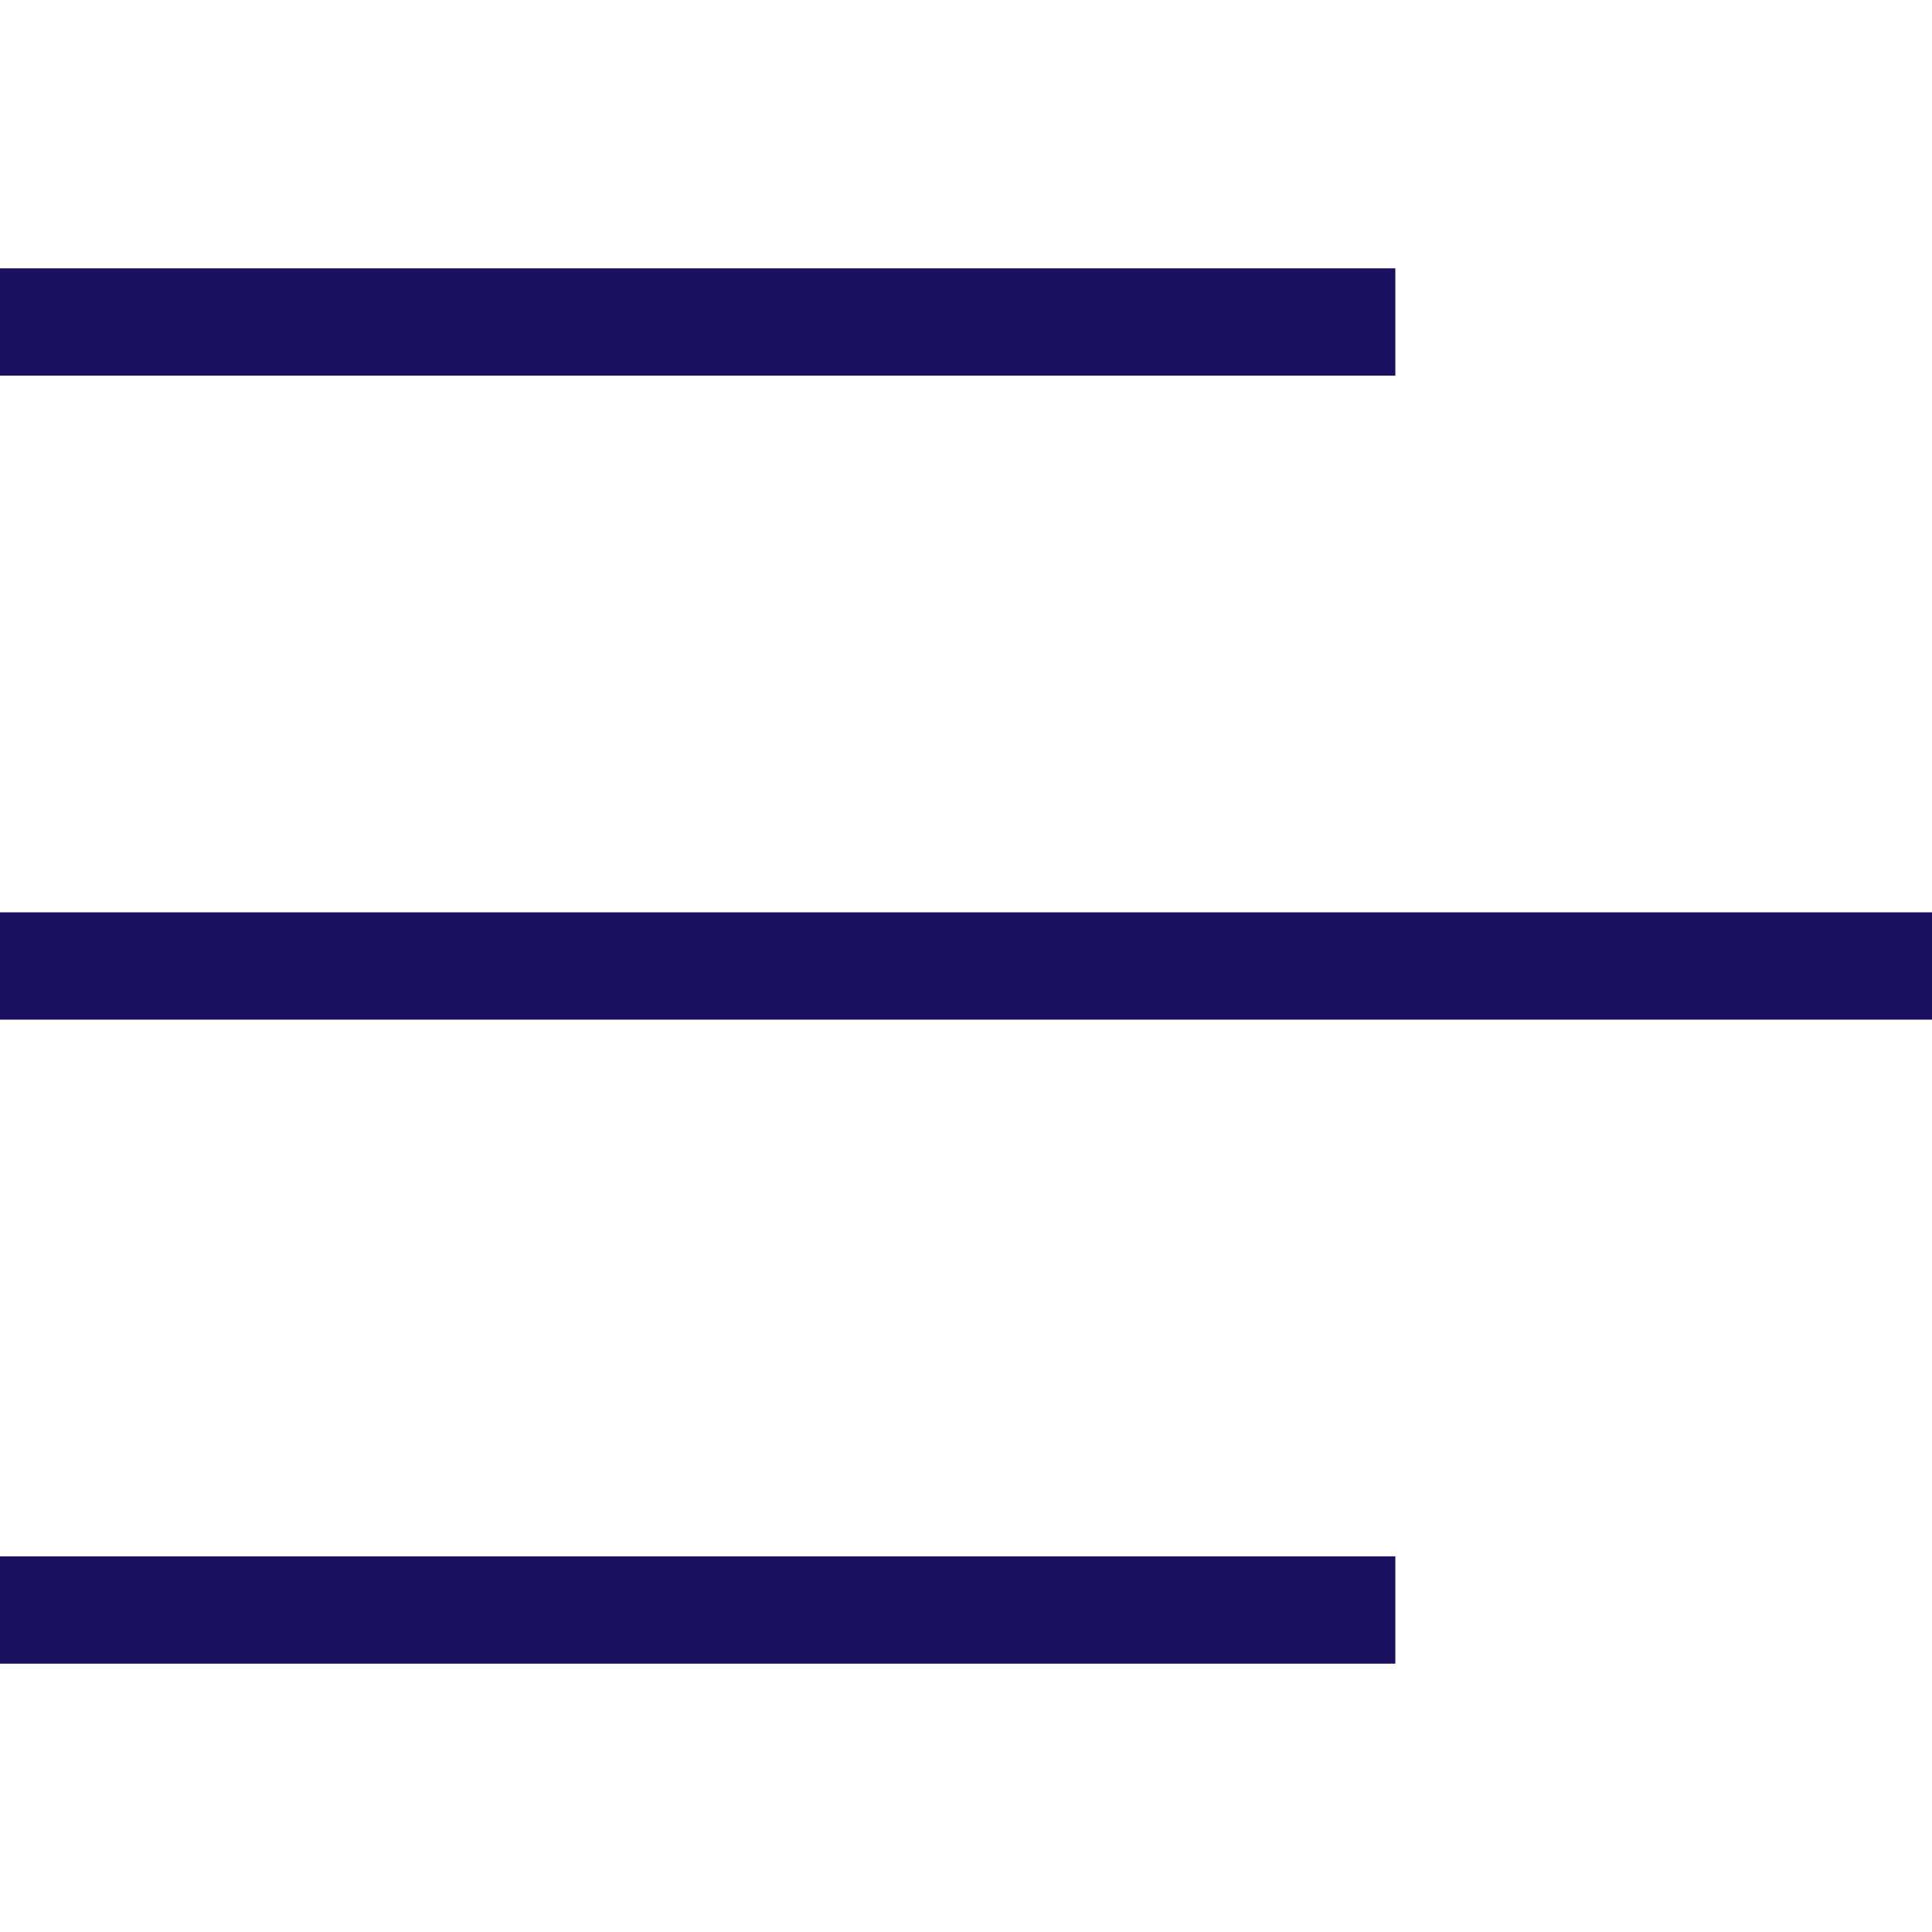 <svg id="SvgjsSvg1001" width="288" height="288" xmlns="http://www.w3.org/2000/svg" version="1.1" xmlns:xlink="http://www.w3.org/1999/xlink" xmlns:svgjs="http://svgjs.com/svgjs"><defs id="SvgjsDefs1002"></defs><g id="SvgjsG1008"><svg xmlns="http://www.w3.org/2000/svg" width="288" height="288" viewBox="0 0 18 13"><g data-name="Group 944" transform="translate(-329.5 -29)" fill="#000000" class="color000 svgShape"><line x2="13" fill="none" stroke="#191160" data-name="Line 9" transform="translate(329.5 29.5)" class="colorStrokefff svgStroke"></line><line x2="18" fill="none" stroke="#191160" data-name="Line 10" transform="translate(329.5 35.5)" class="colorStrokefff svgStroke"></line><line x2="13" fill="none" stroke="#191160" data-name="Line 11" transform="translate(329.5 41.5)" class="colorStrokefff svgStroke"></line></g></svg></g></svg>